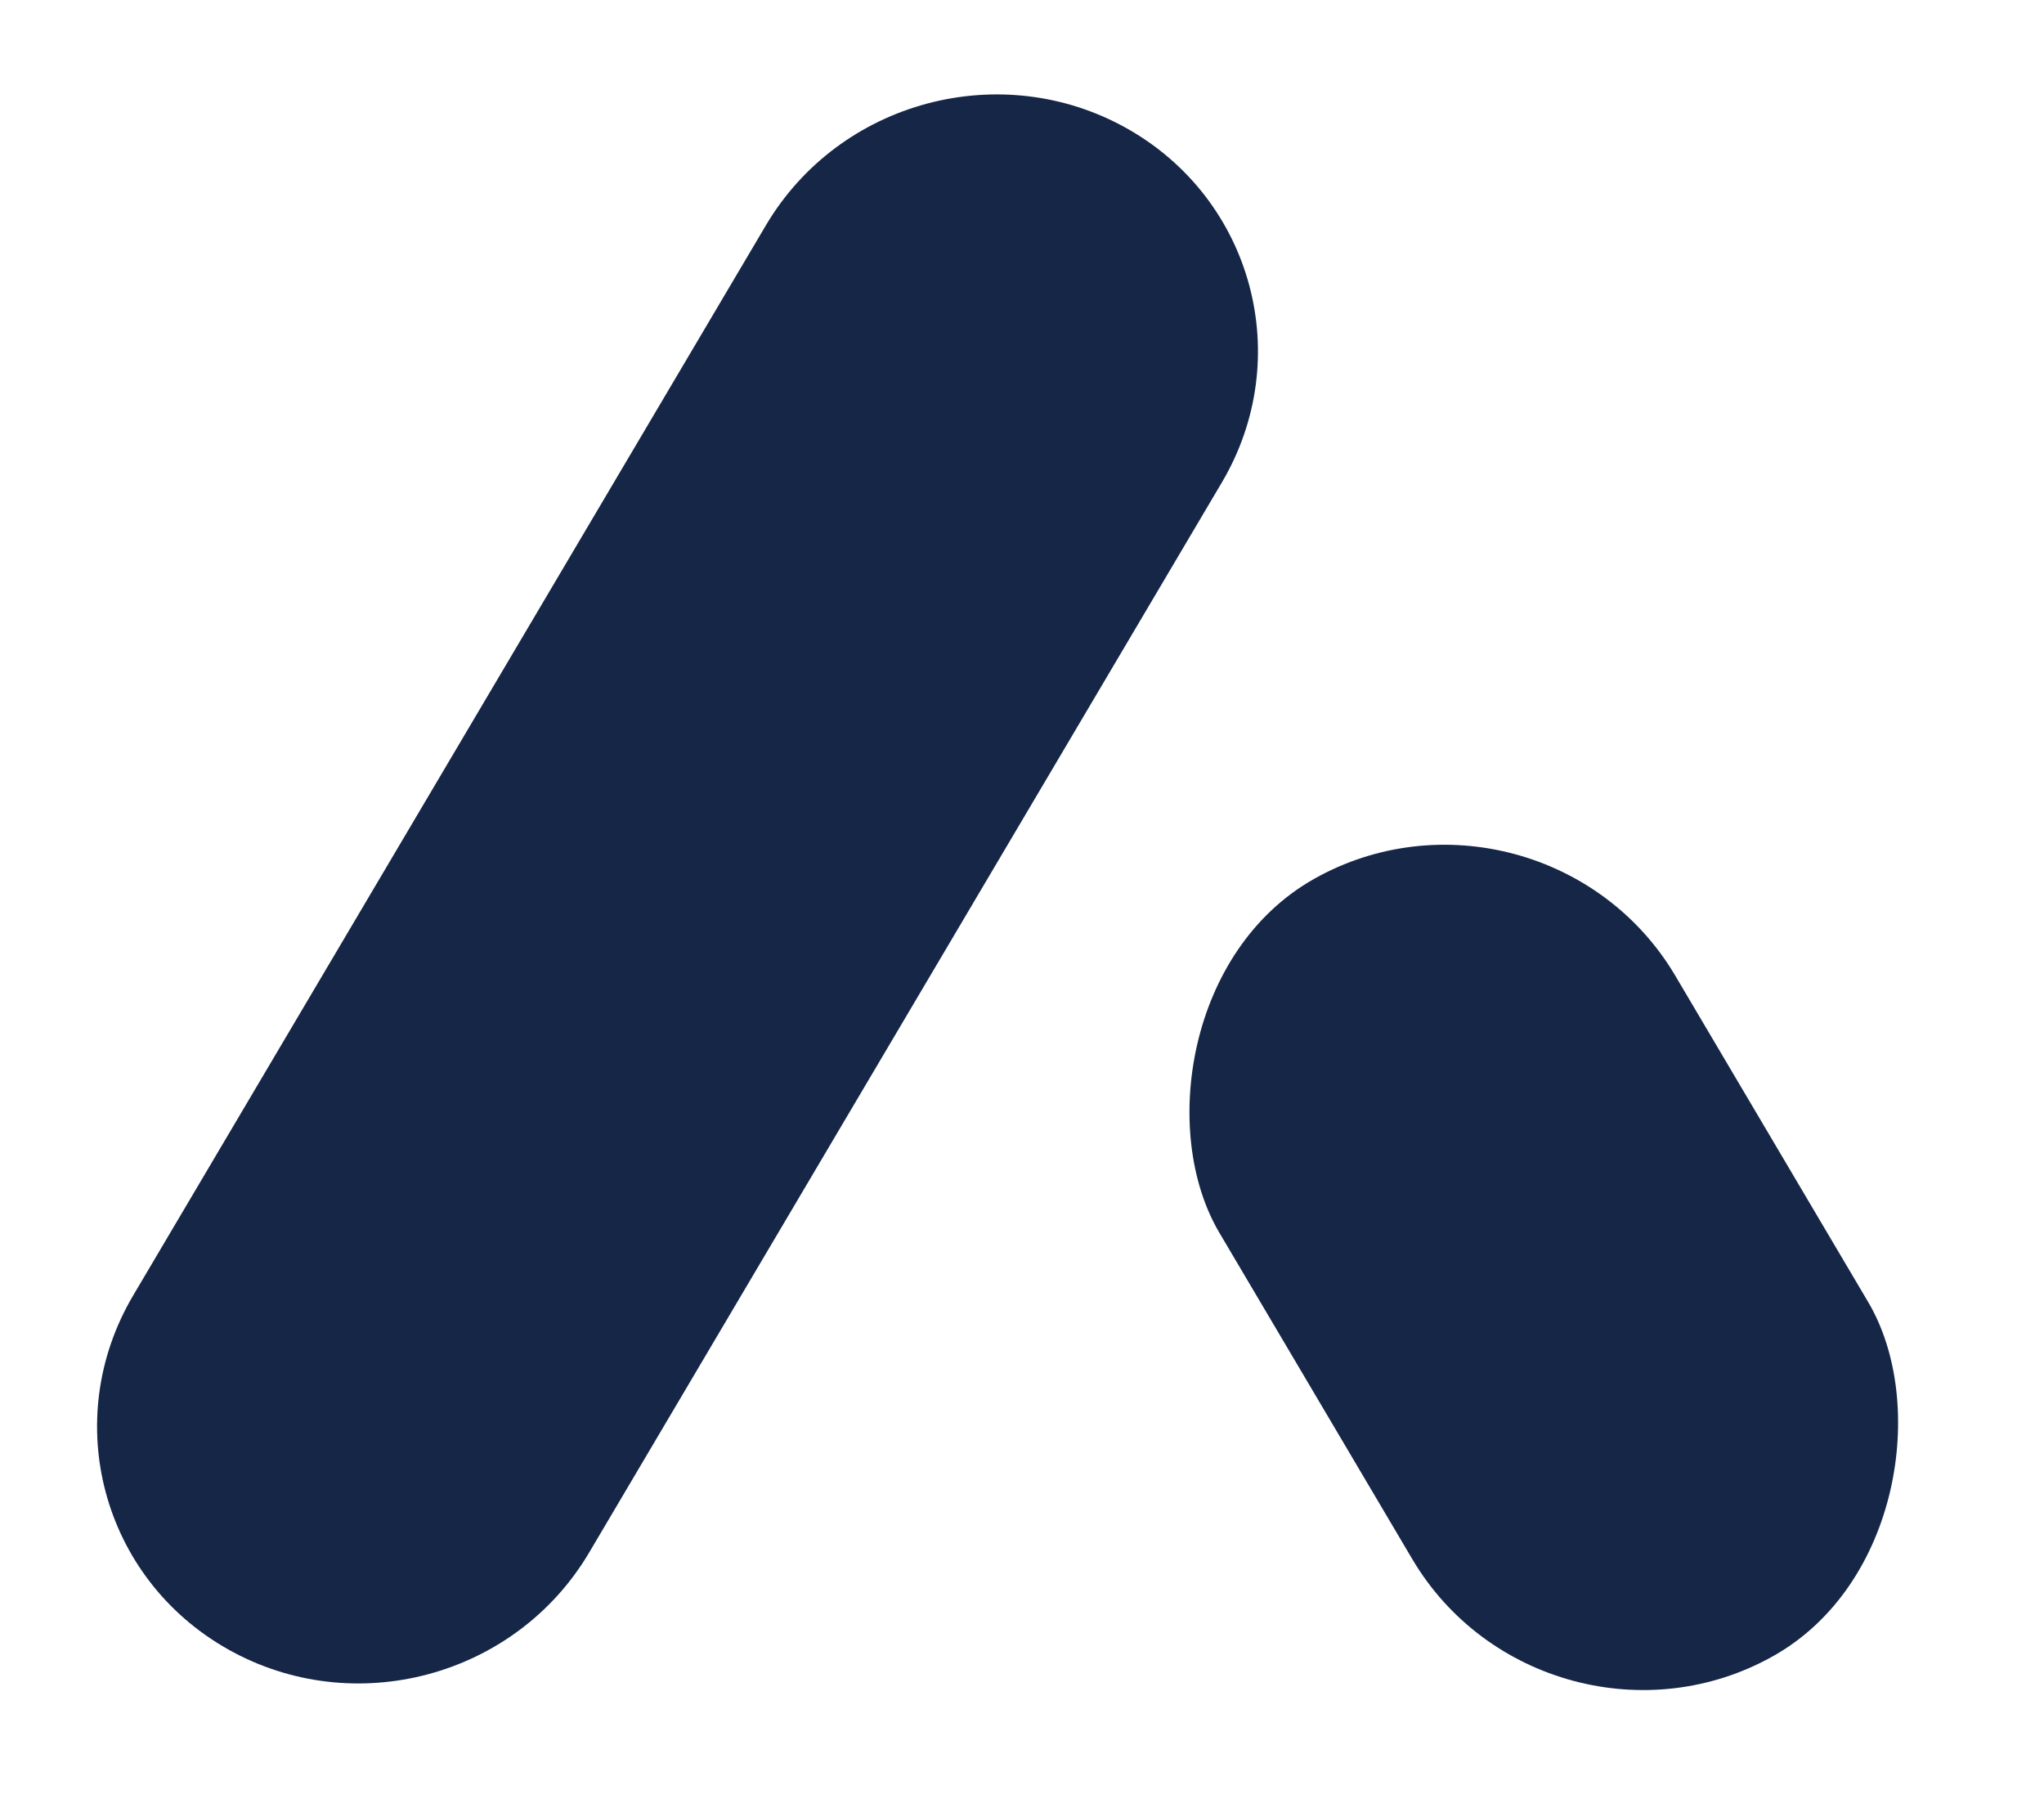 <svg width="25" height="22" viewBox="0 0 25 22" fill="none" xmlns="http://www.w3.org/2000/svg">
<path d="M9.368 2.755C10.268 1.234 12.245 0.704 13.786 1.572V1.572C15.325 2.44 15.844 4.377 14.945 5.899L7.206 18.986C6.306 20.508 4.328 21.038 2.788 20.169V20.169C1.248 19.301 0.729 17.364 1.629 15.842L9.368 2.755Z" fill="#152647"/>
<rect width="6.402" height="11.037" rx="3.201" transform="matrix(-0.871 0.491 0.509 0.861 18.861 9.176)" fill="#152647"/>
</svg>
